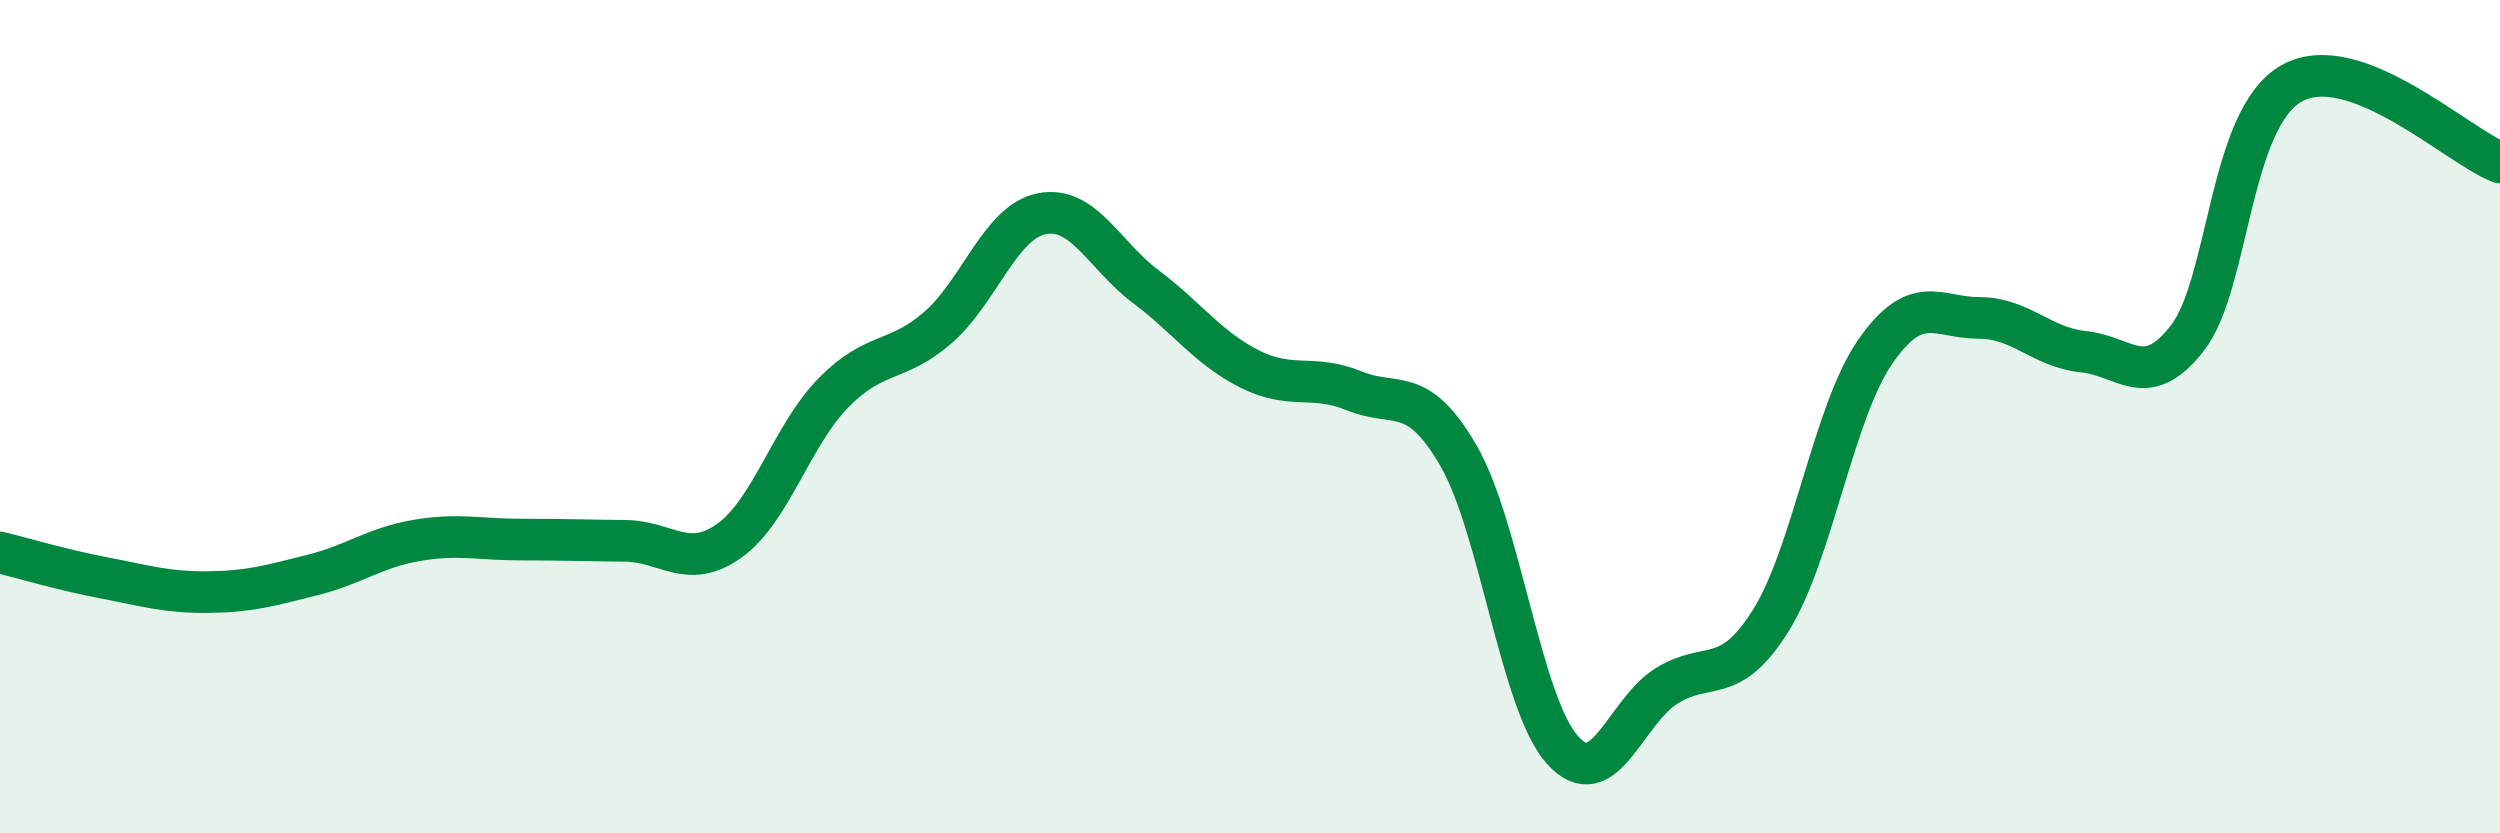 
    <svg width="60" height="20" viewBox="0 0 60 20" xmlns="http://www.w3.org/2000/svg">
      <path
        d="M 0,13.26 C 0.5,13.38 1.5,13.68 2.5,13.87 C 3.5,14.06 4,14.22 5,14.21 C 6,14.2 6.5,14.05 7.5,13.8 C 8.5,13.55 9,13.14 10,12.97 C 11,12.8 11.5,12.95 12.5,12.95 C 13.5,12.95 14,12.97 15,12.98 C 16,12.99 16.5,13.69 17.5,12.98 C 18.5,12.27 19,10.45 20,9.43 C 21,8.41 21.5,8.73 22.5,7.87 C 23.5,7.01 24,5.33 25,5.13 C 26,4.93 26.5,6.13 27.5,6.88 C 28.5,7.63 29,8.36 30,8.86 C 31,9.36 31.5,8.97 32.5,9.38 C 33.5,9.79 34,9.21 35,10.93 C 36,12.65 36.5,16.89 37.5,18 C 38.5,19.11 39,17.08 40,16.46 C 41,15.84 41.5,16.49 42.5,14.89 C 43.5,13.29 44,9.9 45,8.45 C 46,7 46.5,7.63 47.5,7.63 C 48.5,7.63 49,8.34 50,8.44 C 51,8.54 51.5,9.4 52.5,8.11 C 53.5,6.82 53.5,2.84 55,2 C 56.5,1.16 59,3.52 60,3.9L60 20L0 20Z"
        fill="#008740"
        opacity="0.1"
        stroke-linecap="round"
        stroke-linejoin="round"
      />
      <path
        d="M 0,13.26 C 0.5,13.38 1.5,13.68 2.5,13.87 C 3.5,14.06 4,14.22 5,14.21 C 6,14.2 6.5,14.05 7.5,13.8 C 8.5,13.55 9,13.14 10,12.97 C 11,12.8 11.5,12.95 12.5,12.95 C 13.5,12.95 14,12.97 15,12.98 C 16,12.99 16.5,13.69 17.5,12.98 C 18.5,12.27 19,10.45 20,9.43 C 21,8.41 21.5,8.73 22.5,7.87 C 23.5,7.01 24,5.33 25,5.13 C 26,4.93 26.5,6.13 27.5,6.88 C 28.5,7.63 29,8.36 30,8.86 C 31,9.36 31.5,8.97 32.5,9.38 C 33.5,9.79 34,9.21 35,10.93 C 36,12.65 36.5,16.89 37.5,18 C 38.5,19.11 39,17.08 40,16.46 C 41,15.84 41.5,16.49 42.5,14.89 C 43.5,13.29 44,9.9 45,8.45 C 46,7 46.5,7.63 47.5,7.63 C 48.5,7.63 49,8.34 50,8.44 C 51,8.54 51.5,9.4 52.5,8.11 C 53.5,6.82 53.5,2.84 55,2 C 56.5,1.16 59,3.52 60,3.9"
        stroke="#008740"
        stroke-width="1"
        fill="none"
        stroke-linecap="round"
        stroke-linejoin="round"
      />
    </svg>
  